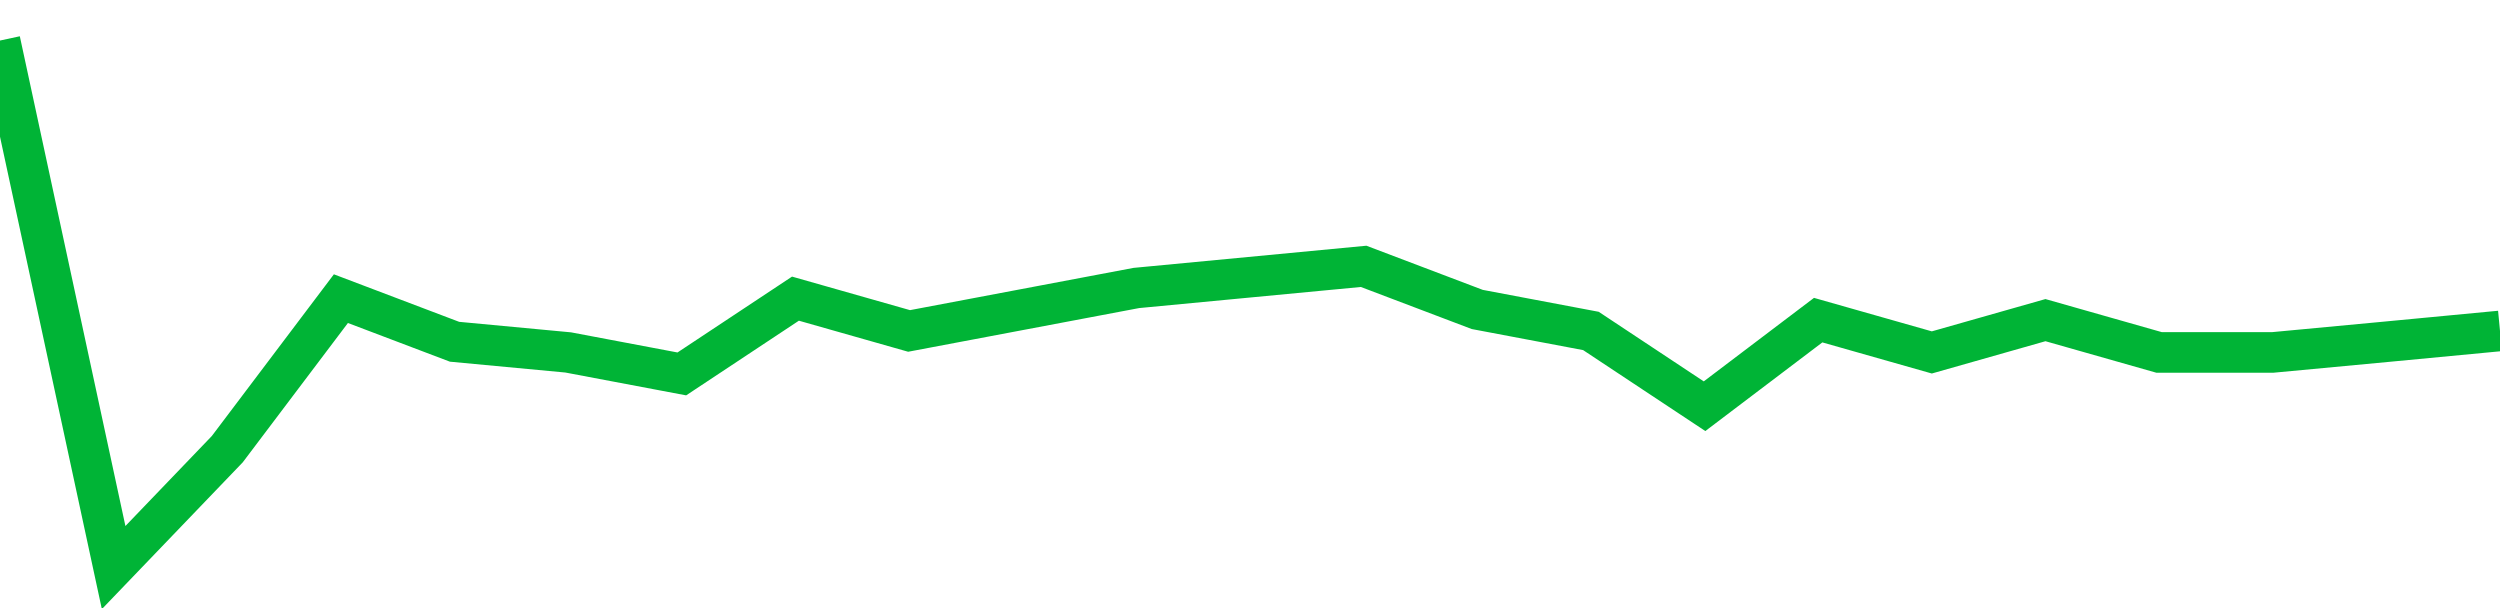 <!-- Generated with https://github.com/jxxe/sparkline/ --><svg viewBox="0 0 185 45" class="sparkline" xmlns="http://www.w3.org/2000/svg"><path class="sparkline--fill" d="M 0 3 L 0 3 L 8.409 42 L 16.818 33.24 L 25.227 22.1 L 33.636 25.29 L 42.045 26.08 L 50.455 27.67 L 58.864 22.1 L 67.273 24.49 L 75.682 22.9 L 84.091 21.31 L 92.5 20.51 L 100.909 19.71 L 109.318 22.9 L 117.727 24.49 L 126.136 30.06 L 134.545 23.69 L 142.955 26.08 L 151.364 23.69 L 159.773 26.08 L 168.182 26.08 L 176.591 25.29 L 185 24.49 V 45 L 0 45 Z" stroke="none" fill="none" ></path><path class="sparkline--line" d="M 0 3 L 0 3 L 8.409 42 L 16.818 33.24 L 25.227 22.1 L 33.636 25.29 L 42.045 26.08 L 50.455 27.67 L 58.864 22.1 L 67.273 24.49 L 75.682 22.9 L 84.091 21.31 L 92.5 20.51 L 100.909 19.71 L 109.318 22.9 L 117.727 24.49 L 126.136 30.06 L 134.545 23.69 L 142.955 26.08 L 151.364 23.69 L 159.773 26.08 L 168.182 26.08 L 176.591 25.29 L 185 24.49" fill="none" stroke-width="3" stroke="#00B436" ></path></svg>